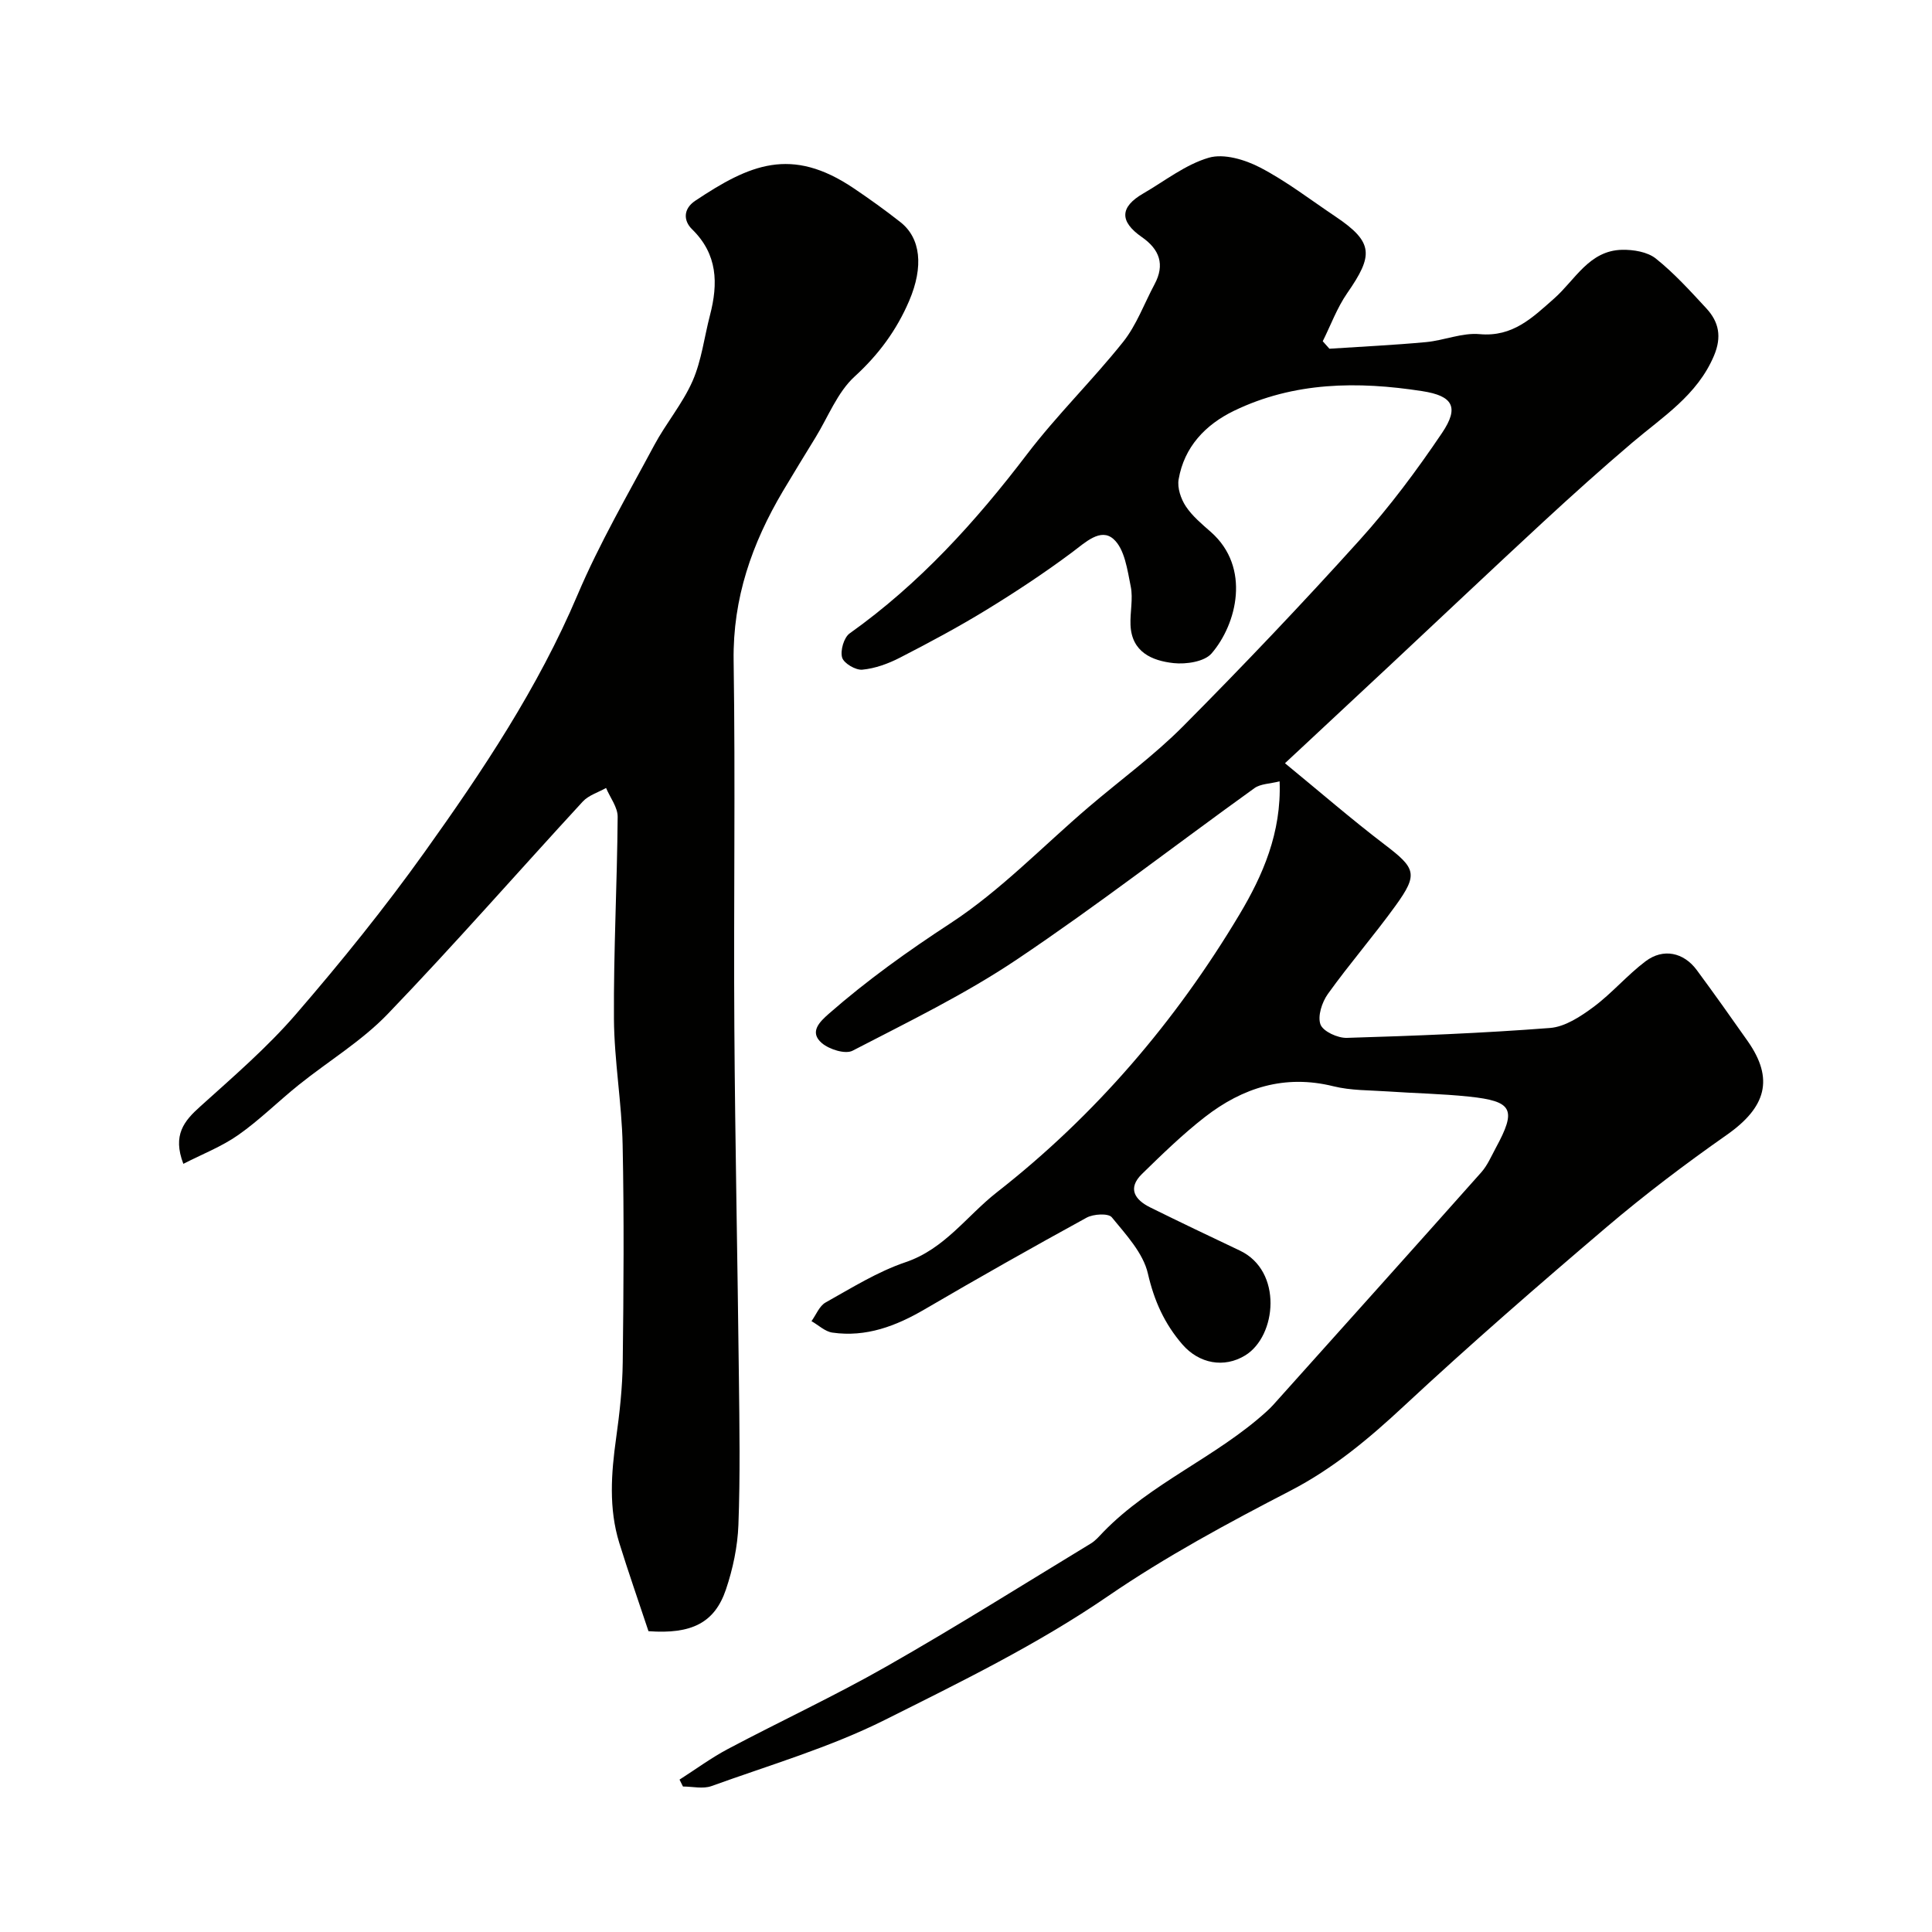 <svg enable-background="new 0 0 400 400" viewBox="0 0 400 400" xmlns="http://www.w3.org/2000/svg"><g fill="#010100"><path d="m140.69 368.45c3.34-2.13 6.54-4.5 10.03-6.35 10.93-5.79 22.17-11.01 32.9-17.13 14.28-8.13 28.2-16.89 42.25-25.42.97-.59 1.75-1.53 2.56-2.37 9.89-10.18 23.38-15.48 33.79-24.94.49-.45.98-.91 1.42-1.41 14.36-16.02 28.74-32.03 43.04-48.11 1.28-1.44 2.07-3.32 3-5.04 4.35-8 3.54-9.69-5.55-10.64-5.57-.59-11.19-.68-16.79-1.07-3.77-.26-7.64-.17-11.27-1.07-10.07-2.5-18.79.29-26.6 6.36-4.61 3.58-8.83 7.69-13.02 11.78-3.08 3-1.5 5.37 1.71 6.95 6.15 3.04 12.34 5.99 18.54 8.93 8.91 4.22 7.64 17.69 1.11 21.7-4.38 2.68-9.55 1.72-13.01-2.27-3.7-4.28-5.84-9.01-7.14-14.67-.98-4.27-4.55-8.07-7.48-11.66-.71-.86-3.81-.69-5.22.09-11.25 6.16-22.42 12.48-33.5 18.96-5.97 3.49-12.15 5.83-19.13 4.83-1.52-.22-2.88-1.55-4.32-2.37.96-1.32 1.63-3.15 2.93-3.87 5.4-3.02 10.76-6.38 16.56-8.34 8.09-2.74 12.67-9.6 18.88-14.46 20.39-15.94 37.04-35.42 50.27-57.58 4.75-7.96 8.69-16.84 8.28-27.51-2.02.51-3.94.5-5.2 1.4-16.41 11.8-32.41 24.21-49.18 35.47-10.74 7.21-22.52 12.93-34.04 18.9-1.51.78-4.84-.28-6.37-1.59-2.66-2.29-.42-4.41 1.5-6.1 7.89-6.91 16.33-12.94 25.16-18.71 10.35-6.77 19.12-15.96 28.61-24.06 6.5-5.55 13.47-10.62 19.48-16.66 12.5-12.58 24.73-25.44 36.61-38.61 6.23-6.9 11.84-14.44 17.05-22.16 3.63-5.38 2.24-7.69-4.09-8.67-13.34-2.07-26.55-1.94-38.99 4.08-5.88 2.85-10.3 7.46-11.45 14.2-.3 1.75.47 4.03 1.49 5.57 1.35 2.04 3.35 3.69 5.22 5.34 8.29 7.34 5.34 19.05.12 25.11-1.48 1.72-5.28 2.29-7.87 2.01-4.47-.49-8.69-2.28-8.92-7.9-.11-2.65.56-5.41.05-7.95-.7-3.46-1.26-7.79-3.58-9.84-2.66-2.36-5.81.69-8.56 2.75-5.71 4.26-11.68 8.2-17.75 11.92-5.82 3.56-11.84 6.78-17.91 9.9-2.41 1.24-5.12 2.23-7.78 2.48-1.38.13-3.84-1.32-4.18-2.52-.41-1.44.37-4.14 1.56-4.99 14.41-10.25 26.07-23.1 36.72-37.09 6.17-8.1 13.54-15.29 19.9-23.26 2.78-3.49 4.37-7.94 6.51-11.94 2.19-4.09 1.02-7.23-2.64-9.77-4.66-3.24-4.55-6.22.29-9.02 4.49-2.6 8.75-6 13.59-7.41 3.13-.91 7.5.41 10.63 2.04 5.47 2.85 10.43 6.69 15.58 10.14 7.95 5.34 7.86 8.04 2.43 15.87-2.1 3.03-3.4 6.62-5.06 9.95.46.52.92 1.03 1.38 1.55 6.67-.44 13.35-.75 20.01-1.37 3.73-.35 7.48-1.98 11.09-1.65 6.88.63 10.95-3.43 15.42-7.37 4.35-3.83 7.23-9.94 14.06-10.09 2.35-.05 5.25.42 6.99 1.8 3.81 3.04 7.13 6.71 10.46 10.31 2.62 2.83 3.24 5.91 1.59 9.82-3.47 8.21-10.64 12.65-16.98 18.05-6.28 5.34-12.42 10.86-18.47 16.45-10.61 9.81-21.11 19.75-31.66 29.62-7.01 6.55-14.03 13.08-21.71 20.25 7.23 5.93 13.77 11.6 20.64 16.84 6.43 4.9 6.99 6.09 2.28 12.62-4.5 6.23-9.56 12.06-14.04 18.31-1.22 1.7-2.16 4.6-1.53 6.31.54 1.45 3.57 2.84 5.46 2.78 14.04-.42 28.08-.97 42.07-2.05 3.11-.24 6.34-2.38 9-4.35 3.82-2.84 6.97-6.59 10.78-9.46 3.66-2.76 7.89-1.84 10.59 1.81 3.59 4.86 7.08 9.78 10.55 14.72 5.49 7.82 3.85 13.68-4.35 19.43-8.56 6-16.93 12.33-24.89 19.1-14.18 12.06-28.24 24.29-41.87 36.97-7.28 6.78-14.65 12.97-23.59 17.6-12.89 6.67-25.77 13.61-37.72 21.8-14.65 10.04-30.48 17.76-46.2 25.63-11.4 5.71-23.86 9.35-35.92 13.71-1.75.63-3.92.09-5.9.09-.26-.5-.48-.96-.71-1.43z"/><path d="m134.26 337.72c-2.07-6.24-4.17-12.23-6.05-18.29-2.2-7.14-1.67-14.38-.65-21.67.73-5.21 1.31-10.48 1.37-15.73.18-15 .29-30-.02-44.99-.18-8.71-1.74-17.4-1.8-26.11-.09-13.93.66-27.87.77-41.8.02-1.99-1.56-3.99-2.4-5.99-1.62.92-3.61 1.5-4.82 2.81-13.49 14.64-26.59 29.64-40.38 43.98-5.39 5.61-12.29 9.76-18.42 14.68-4.23 3.39-8.1 7.27-12.52 10.37-3.44 2.42-7.49 3.98-11.38 5.98-2.28-5.97.15-8.87 3.48-11.86 6.82-6.15 13.85-12.2 19.83-19.12 9.34-10.81 18.35-21.96 26.65-33.58 12.02-16.82 23.49-34 31.65-53.23 4.52-10.66 10.4-20.75 15.88-30.99 2.44-4.56 5.89-8.62 7.95-13.32 1.86-4.25 2.41-9.07 3.6-13.62 1.7-6.55 1.6-12.59-3.72-17.78-1.78-1.74-1.88-4.2.67-5.9 11.24-7.49 19.85-11.31 32.79-2.59 3.3 2.22 6.54 4.55 9.67 7.01 4.21 3.3 4.86 9.19 1.83 16.29-2.59 6.06-6.31 11.13-11.3 15.69-3.56 3.25-5.47 8.33-8.09 12.6-2.26 3.69-4.53 7.38-6.74 11.1-6.41 10.82-10.41 22.19-10.22 35.11.38 25.36-.02 50.73.15 76.09.16 24.1.67 48.2.94 72.3.12 10.19.28 20.39-.1 30.56-.17 4.49-1.14 9.09-2.58 13.36-2.34 6.93-7.13 9.29-16.04 8.64z"/></g></svg>